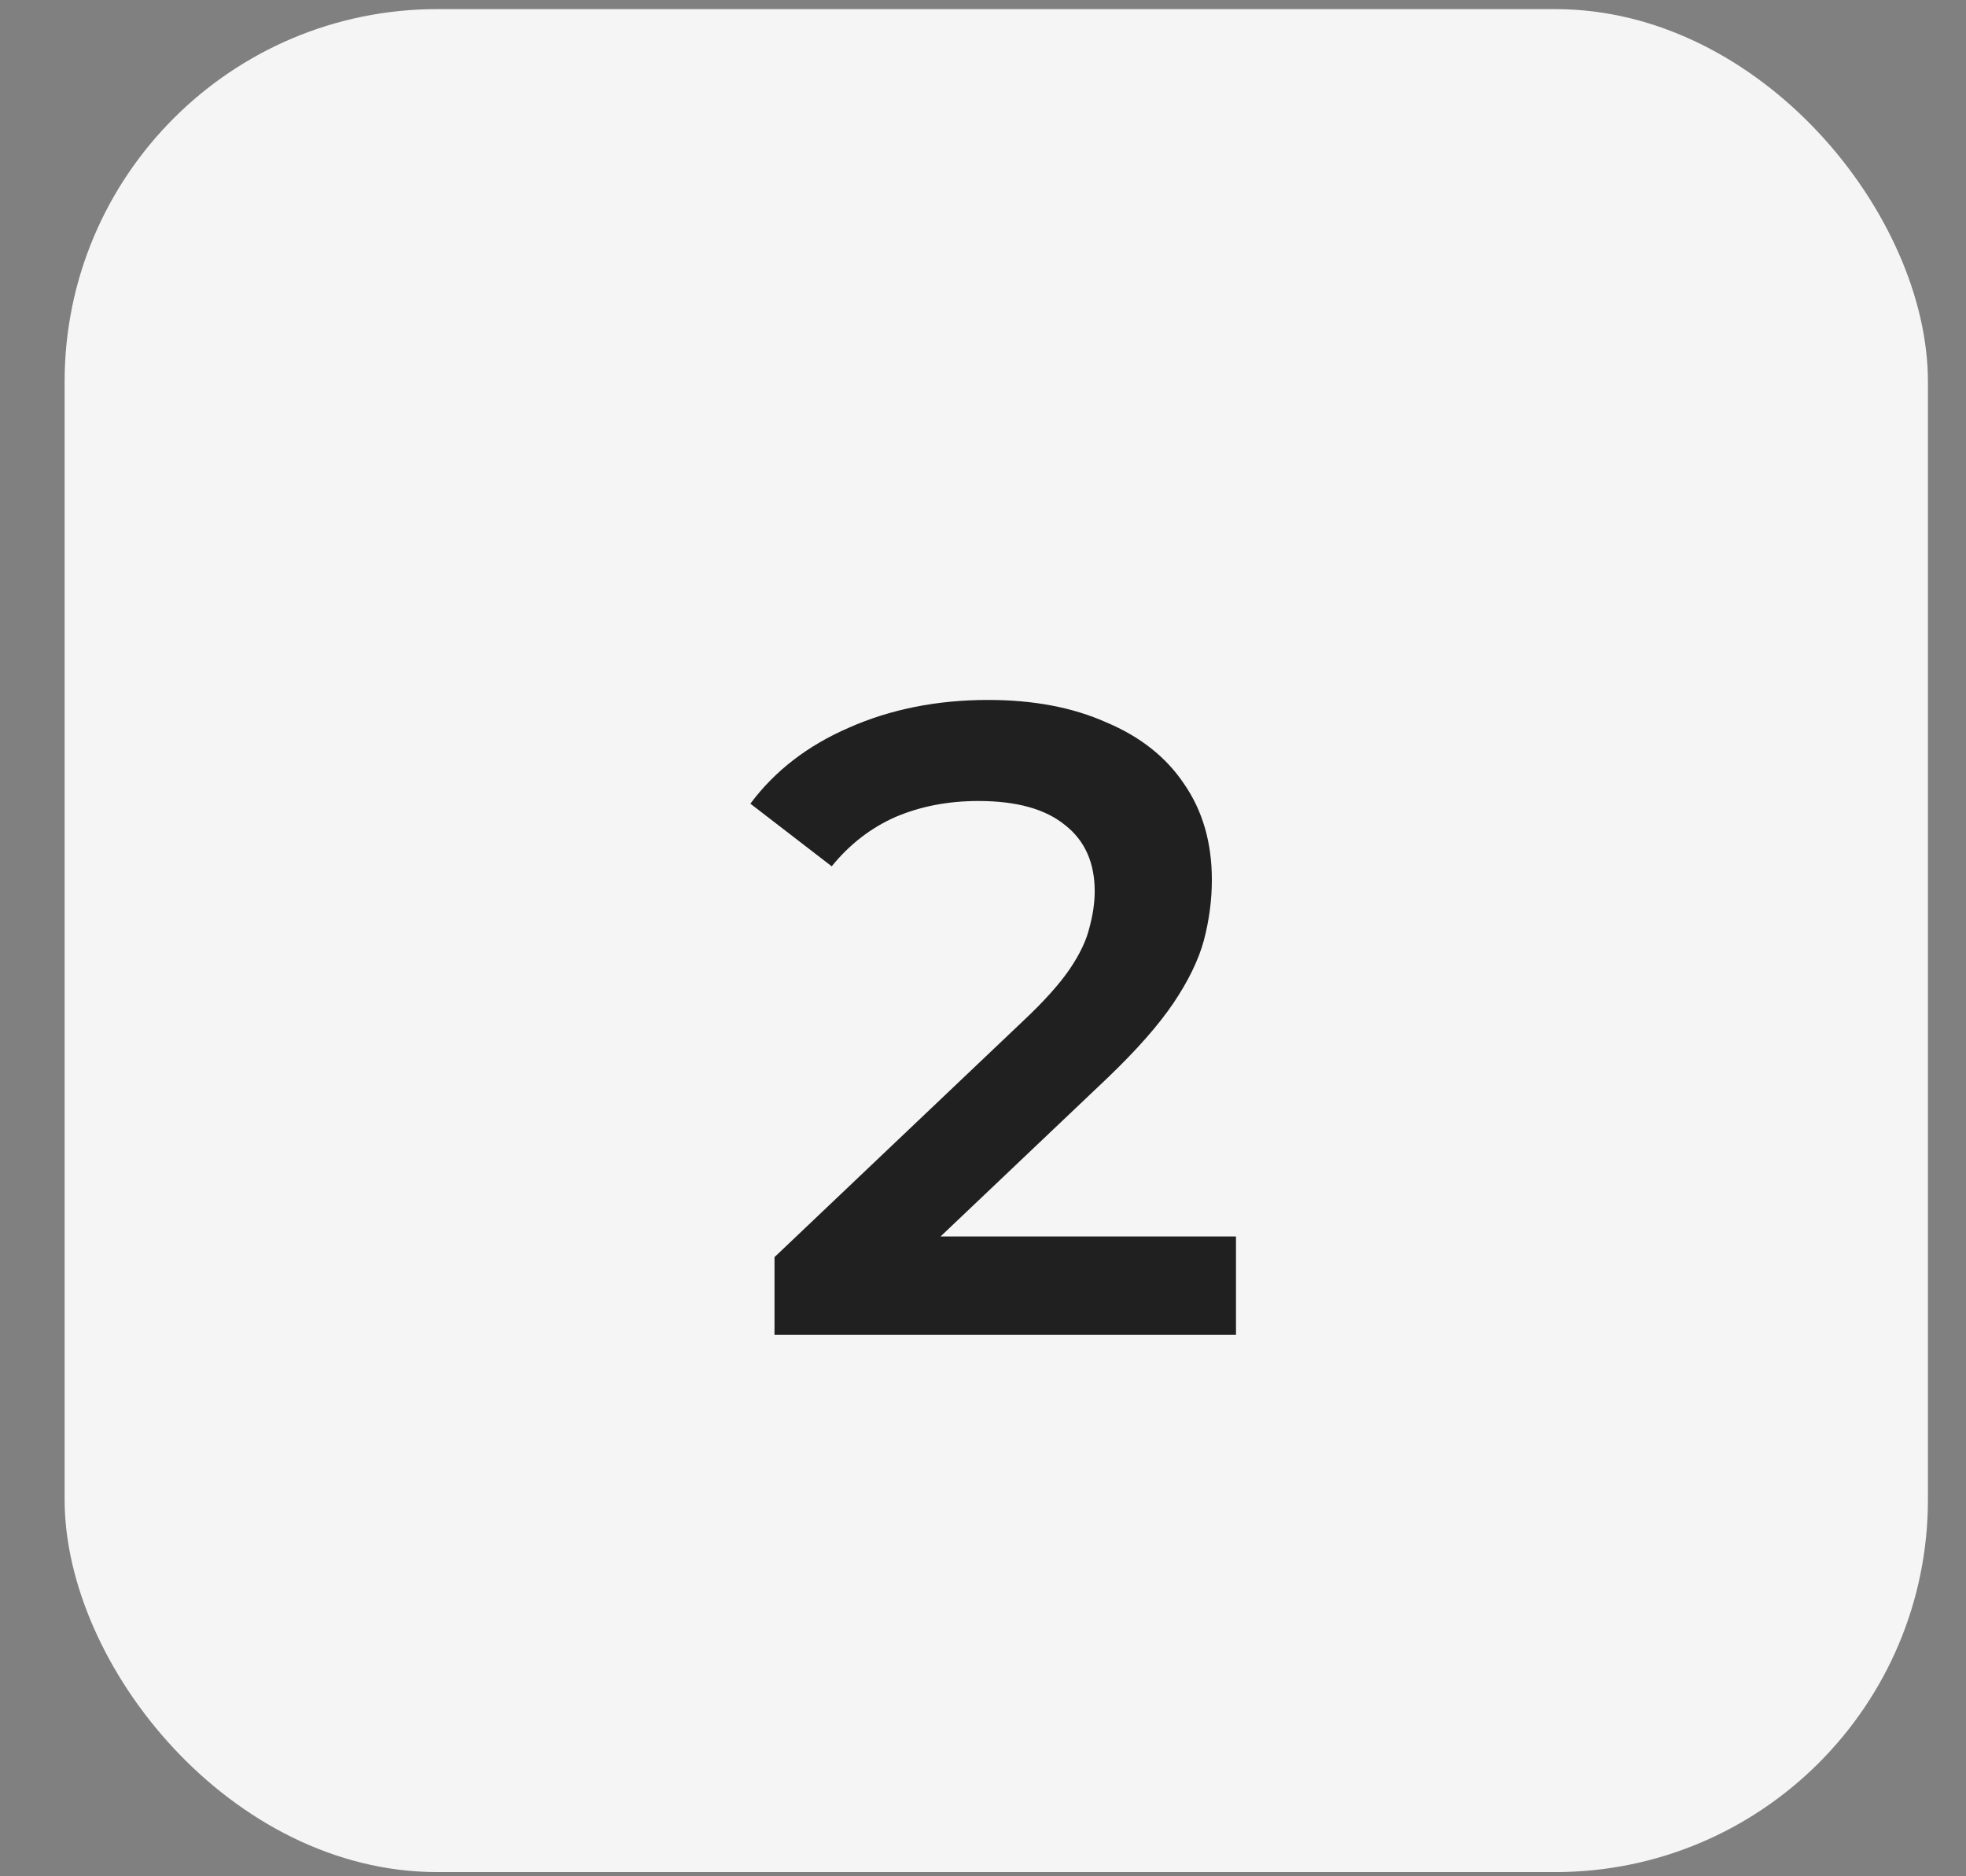 <?xml version="1.0" encoding="UTF-8"?> <svg xmlns="http://www.w3.org/2000/svg" width="22" height="21" viewBox="0 0 22 21" fill="none"><rect x="0" y="0" width="22" height="21" fill="#808080" stroke="none"/> <rect x="0.723" y="0.102" width="20.851" height="20.851" rx="4.17" fill="#F5F5F5"></rect> <path d="M8.667 14.94V14.07L11.449 11.427C11.683 11.207 11.856 11.014 11.97 10.847C12.083 10.68 12.156 10.527 12.19 10.386C12.23 10.24 12.25 10.103 12.25 9.976C12.25 9.656 12.14 9.409 11.92 9.236C11.7 9.055 11.376 8.965 10.949 8.965C10.609 8.965 10.298 9.025 10.018 9.145C9.745 9.266 9.508 9.449 9.307 9.696L8.397 8.995C8.67 8.628 9.037 8.345 9.498 8.145C9.965 7.938 10.485 7.834 11.059 7.834C11.566 7.834 12.006 7.918 12.38 8.085C12.76 8.245 13.051 8.475 13.251 8.775C13.458 9.075 13.561 9.432 13.561 9.846C13.561 10.073 13.531 10.3 13.471 10.527C13.411 10.747 13.297 10.98 13.131 11.227C12.964 11.474 12.72 11.751 12.4 12.058L10.008 14.33L9.738 13.839H13.831V14.94H8.667Z" fill="#202020"></path> </svg> 